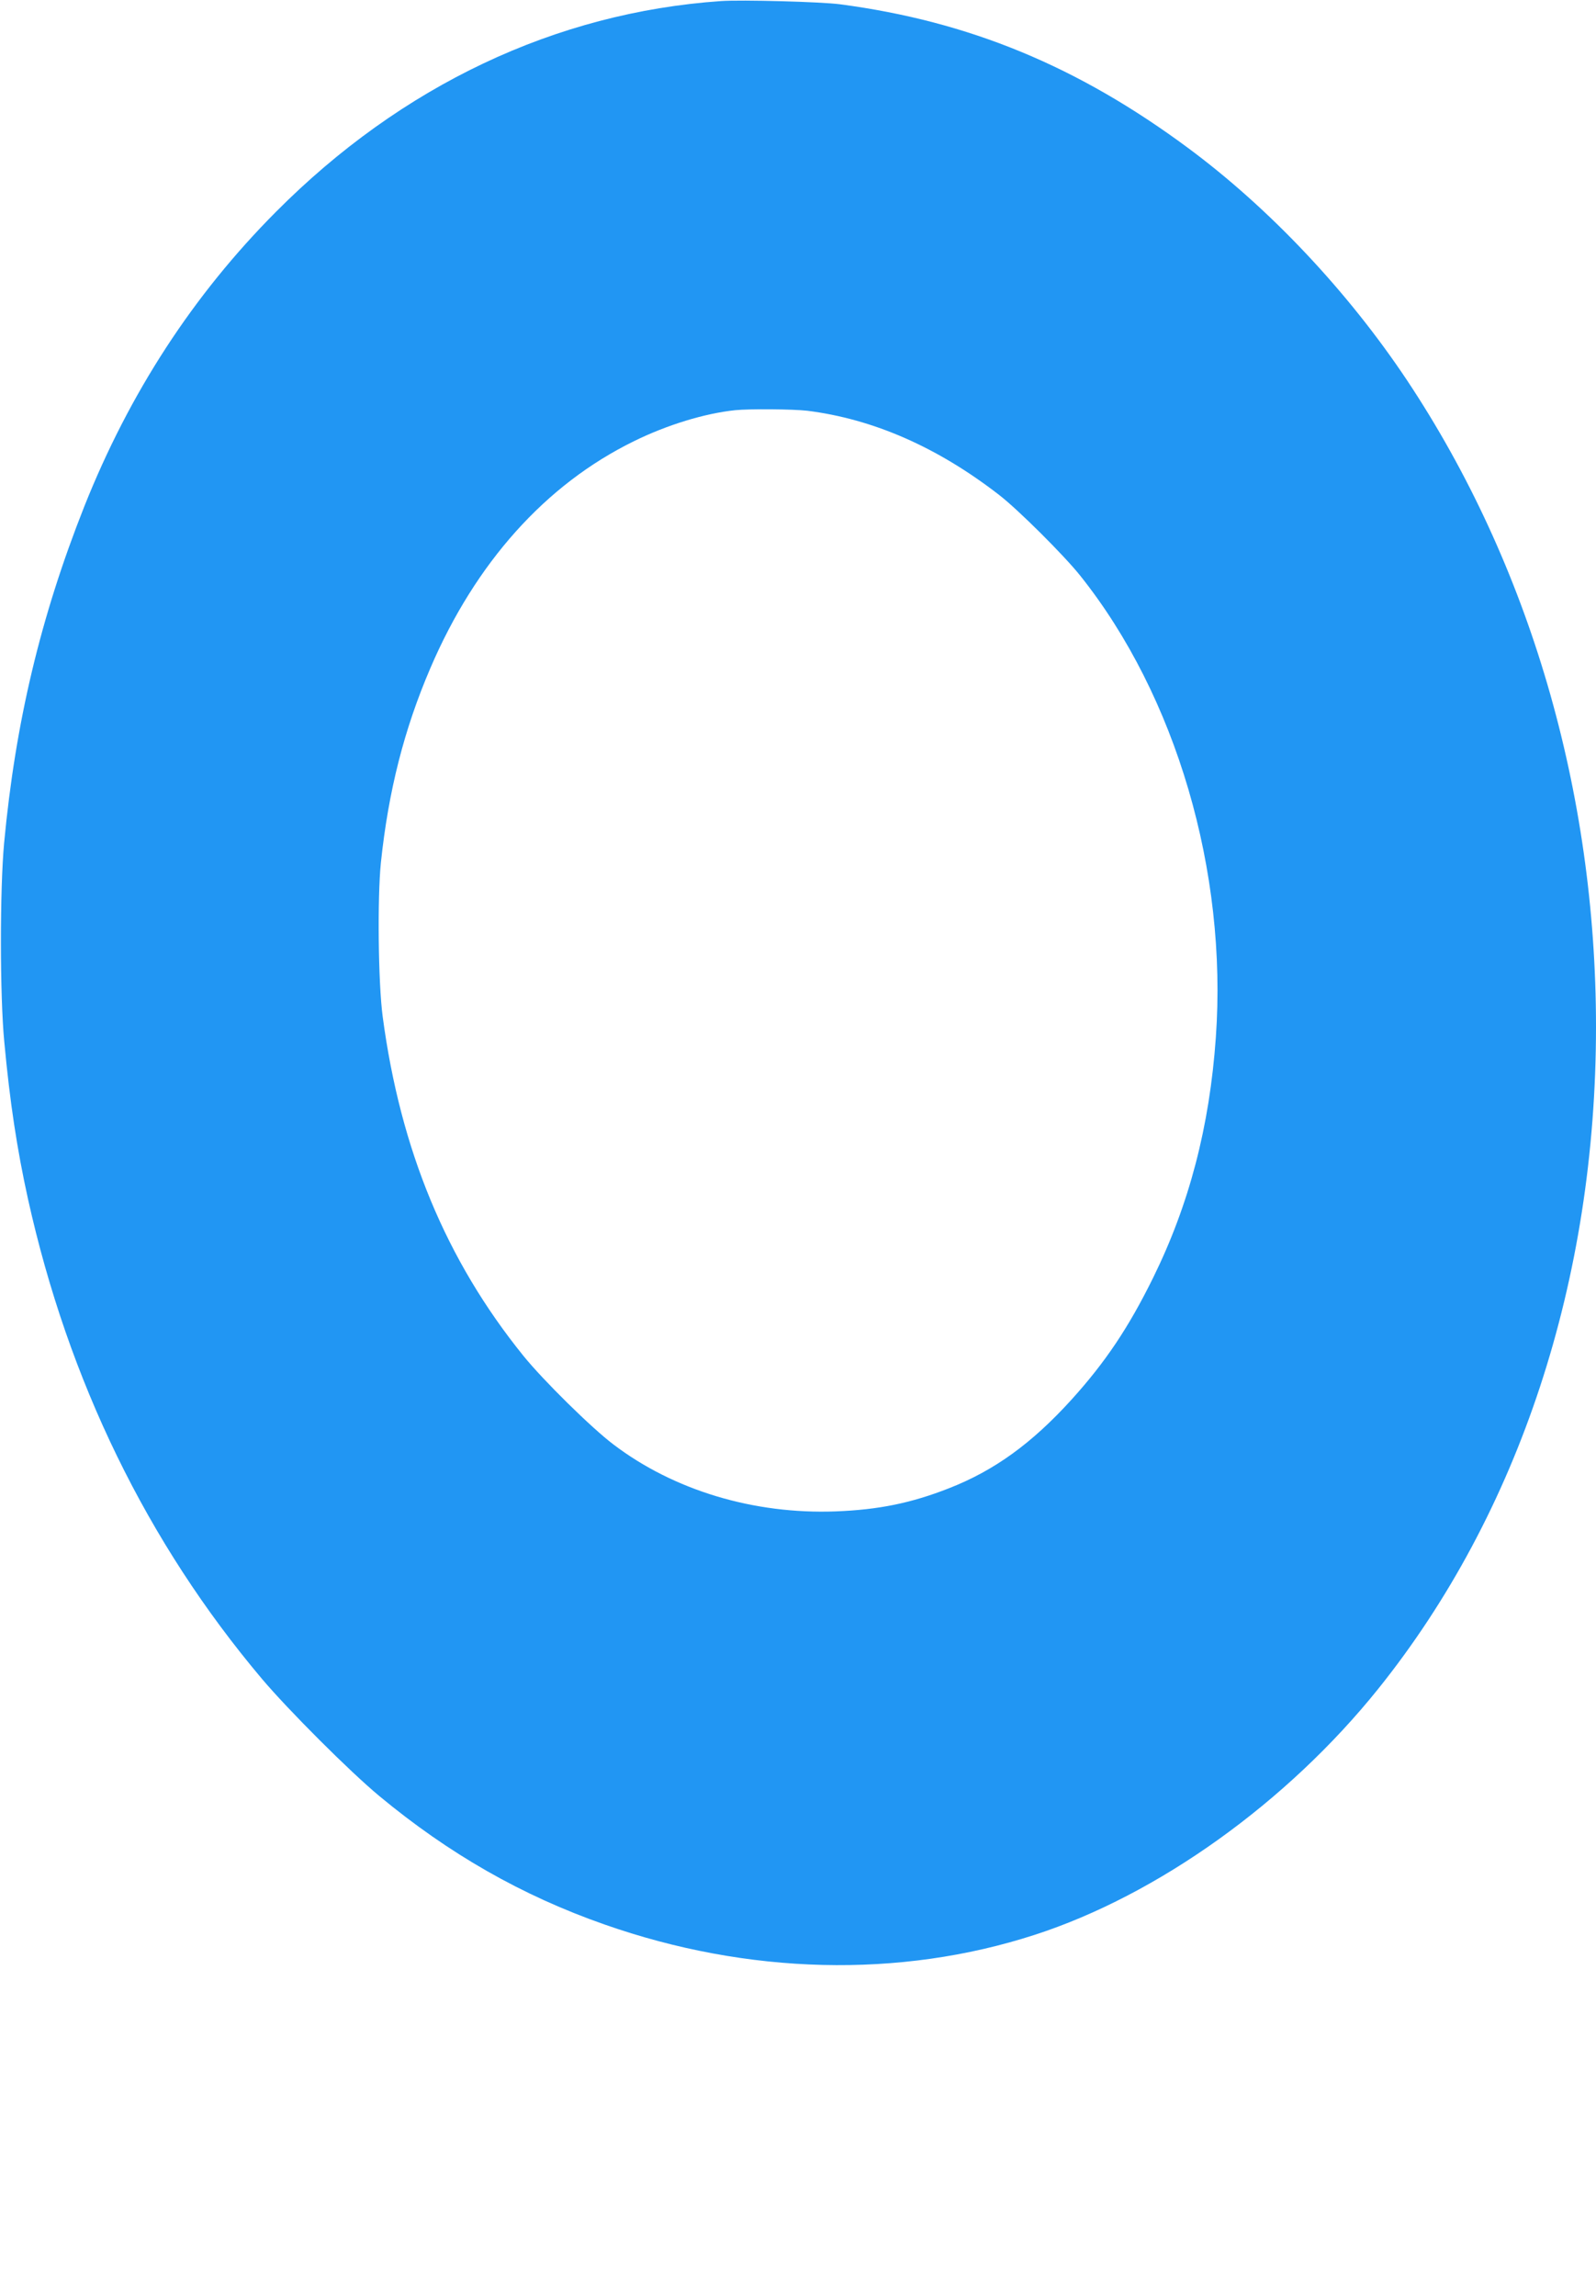 <?xml version="1.0" standalone="no"?>
<!DOCTYPE svg PUBLIC "-//W3C//DTD SVG 20010904//EN"
 "http://www.w3.org/TR/2001/REC-SVG-20010904/DTD/svg10.dtd">
<svg version="1.0" xmlns="http://www.w3.org/2000/svg"
 width="890pt" height="1280pt" viewBox="0 0 890 1280"
 preserveAspectRatio="xMidYMid meet">
<g transform="translate(0,1280) scale(0.1,-0.1)"
fill="#2196f3" stroke="none">
<path d="M4020 12794 c-921 -64 -1780 -470 -2481 -1175 -462 -464 -817 -1010
-1069 -1643 -244 -616 -384 -1204 -447 -1876 -24 -259 -24 -853 1 -1110 31
-335 71 -598 132 -875 225 -1014 664 -1916 1304 -2675 148 -175 490 -517 655
-654 388 -322 795 -555 1255 -716 799 -281 1648 -302 2400 -58 686 222 1408
739 1916 1372 786 980 1214 2280 1214 3691 0 1310 -371 2578 -1054 3605 -330
495 -767 959 -1221 1295 -615 456 -1221 706 -1940 801 -105 14 -550 26 -665
18z m480 -2284 c370 -46 729 -204 1072 -470 105 -81 363 -338 452 -450 534
-669 822 -1649 756 -2575 -35 -498 -149 -932 -350 -1340 -136 -276 -265 -469
-454 -678 -222 -245 -431 -396 -684 -495 -211 -83 -394 -120 -632 -129 -456
-17 -902 117 -1239 373 -122 92 -392 358 -502 494 -431 533 -686 1147 -785
1892 -25 188 -30 661 -10 858 42 400 130 745 276 1085 252 588 643 1024 1135
1265 185 91 394 155 565 173 79 8 321 6 400 -3z"/>
</g>
</svg>
